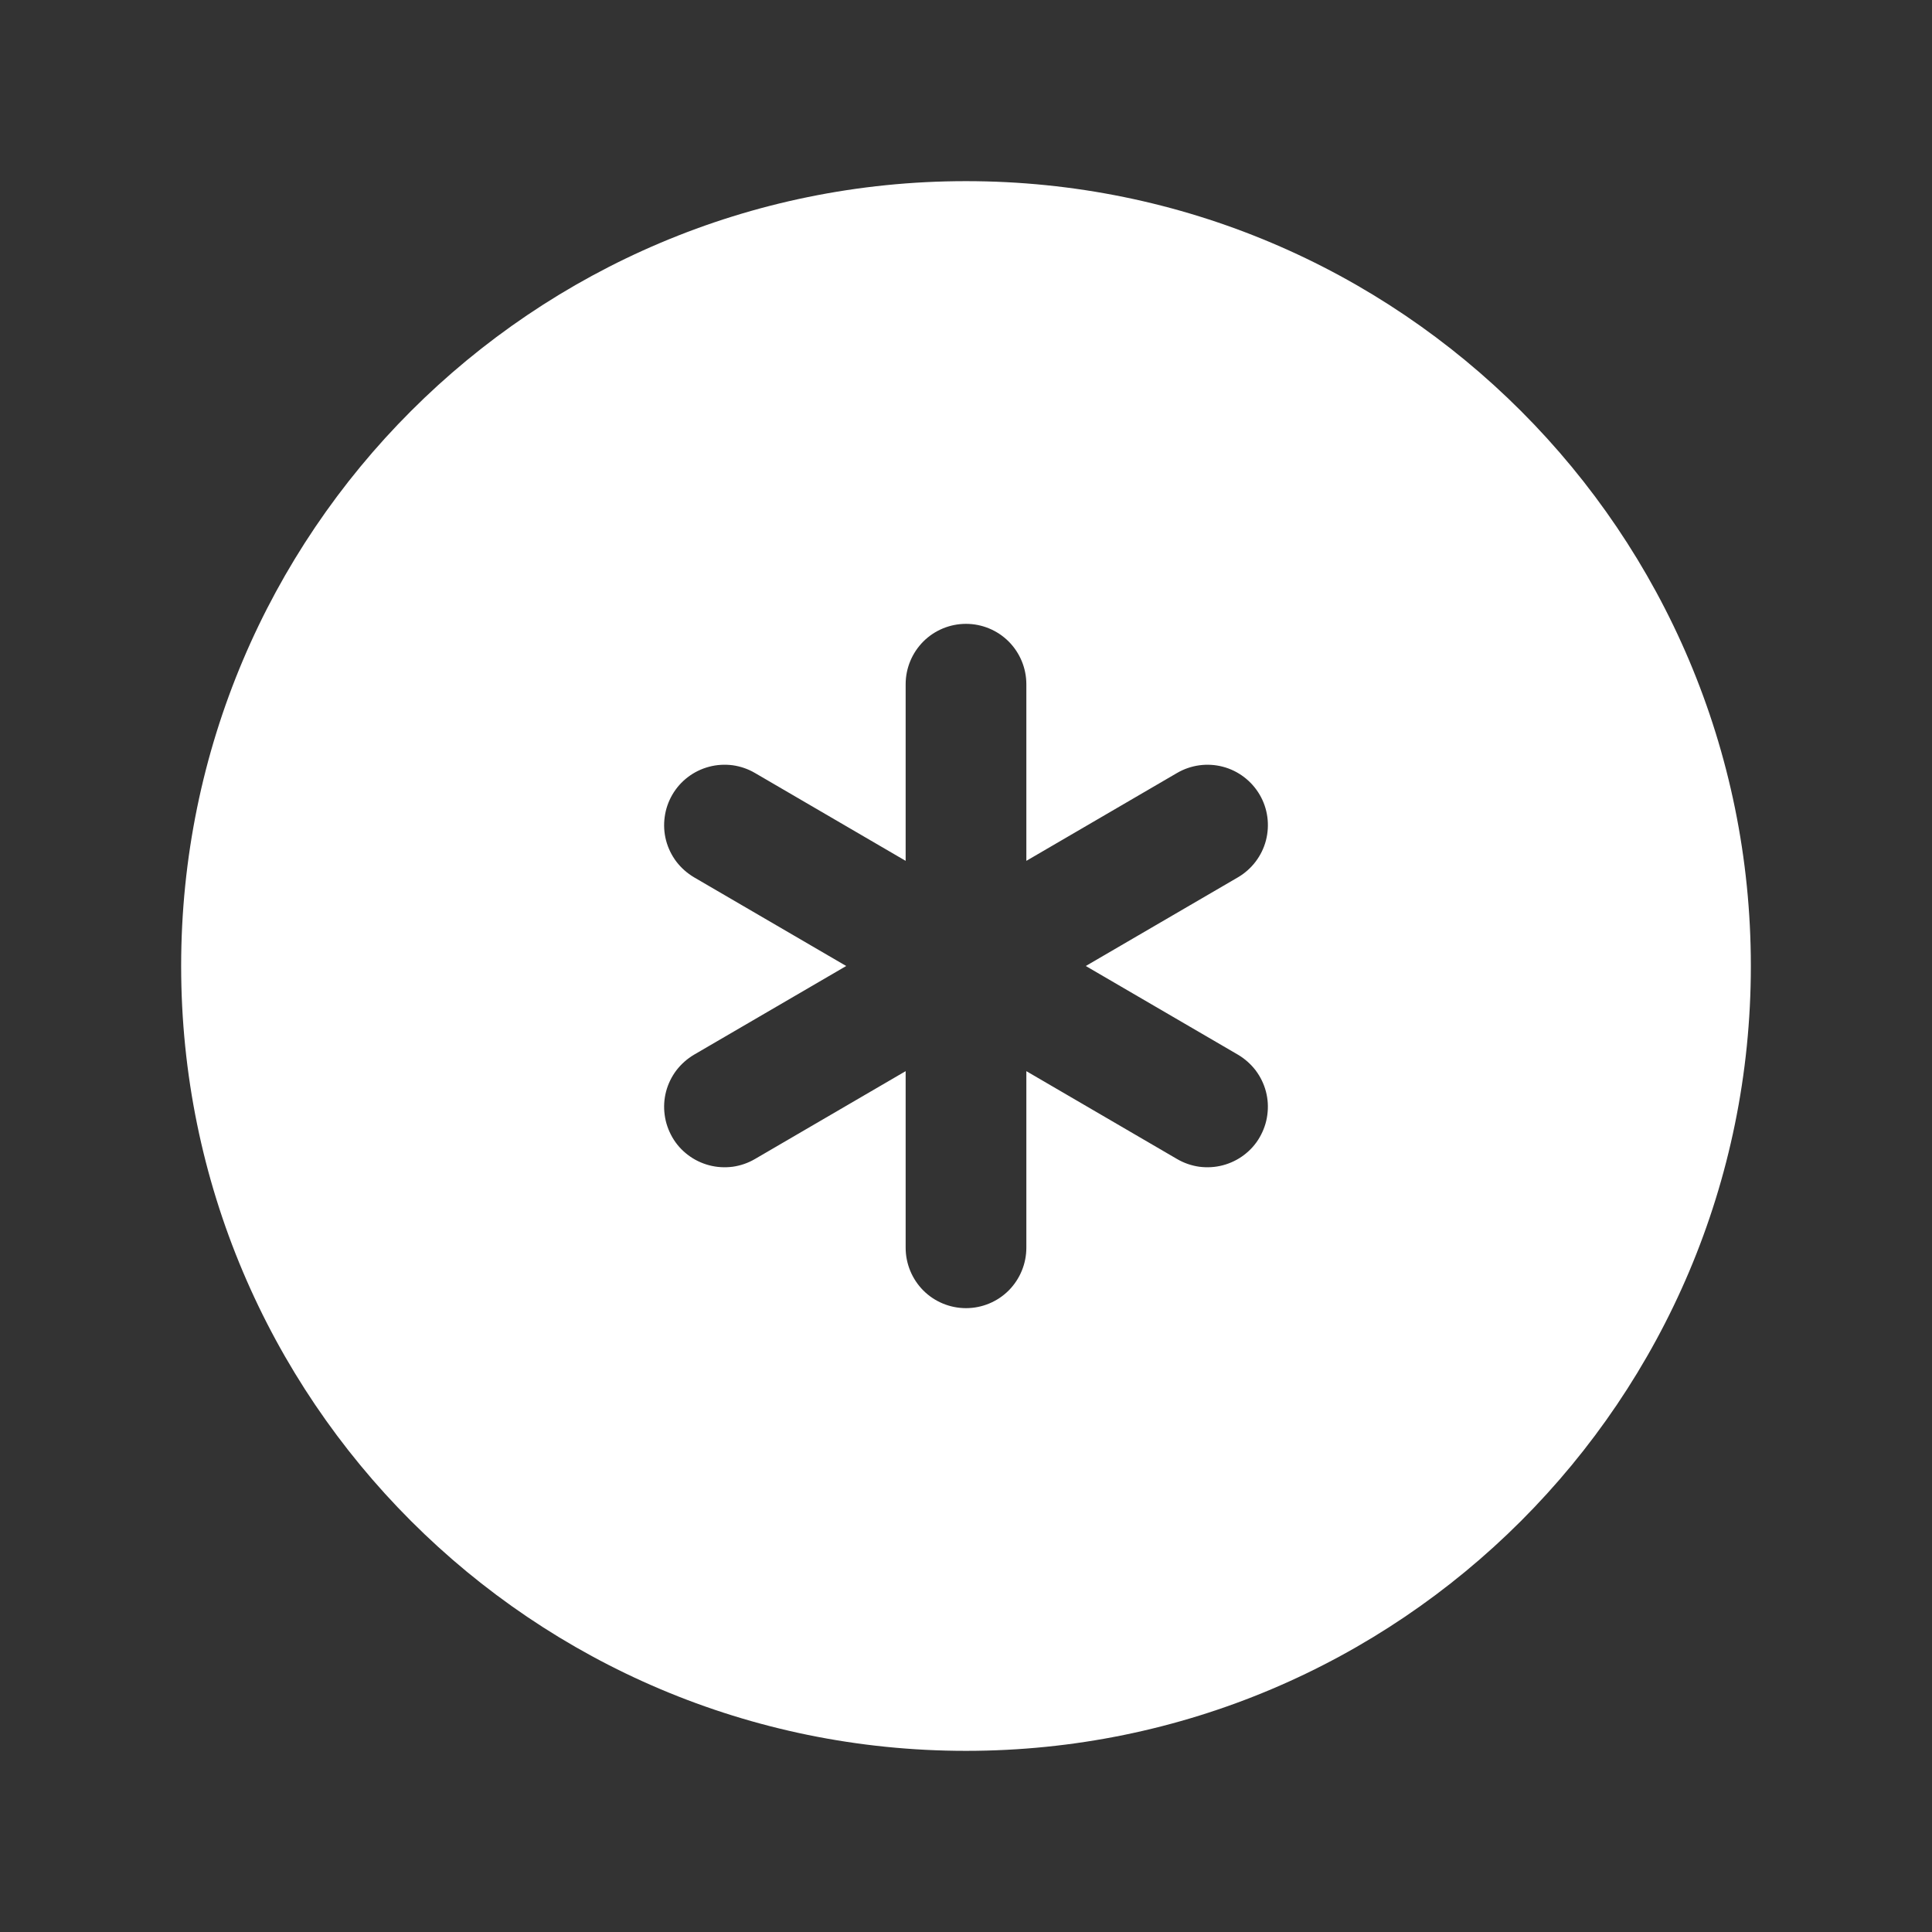 <svg width="21" height="21" viewBox="0 0 21 21" fill="none" xmlns="http://www.w3.org/2000/svg">
<rect x="0" y="0" width="21" height="21" fill="#333333" stroke="none"/>
<path d="M1.969 10.5C1.969 15.212 5.788 19.031 10.5 19.031C15.212 19.031 19.031 15.212 19.031 10.5C19.031 5.788 15.212 1.969 10.5 1.969C5.788 1.969 1.969 5.788 1.969 10.5ZM10.5 6.781C10.674 6.781 10.841 6.85 10.964 6.973C11.087 7.097 11.156 7.263 11.156 7.438V9.357L12.794 8.402C12.945 8.314 13.124 8.29 13.292 8.334C13.46 8.378 13.604 8.488 13.692 8.638C13.78 8.788 13.804 8.967 13.76 9.136C13.716 9.304 13.606 9.448 13.456 9.536L11.802 10.5L13.456 11.464C13.53 11.508 13.595 11.565 13.648 11.634C13.7 11.703 13.738 11.781 13.76 11.864C13.782 11.948 13.787 12.034 13.775 12.12C13.764 12.205 13.735 12.287 13.692 12.362C13.649 12.437 13.591 12.502 13.522 12.554C13.454 12.606 13.375 12.644 13.292 12.666C13.209 12.688 13.122 12.693 13.036 12.682C12.951 12.67 12.869 12.642 12.794 12.598L11.156 11.643V13.562C11.156 13.736 11.087 13.903 10.964 14.027C10.841 14.15 10.674 14.219 10.5 14.219C10.326 14.219 10.159 14.15 10.036 14.027C9.913 13.903 9.844 13.736 9.844 13.562V11.643L8.206 12.598C8.131 12.642 8.049 12.67 7.964 12.682C7.878 12.693 7.791 12.688 7.708 12.666C7.625 12.644 7.546 12.606 7.478 12.554C7.409 12.502 7.351 12.437 7.308 12.362C7.265 12.287 7.236 12.205 7.225 12.12C7.213 12.034 7.218 11.948 7.24 11.864C7.262 11.781 7.3 11.703 7.352 11.634C7.405 11.565 7.47 11.508 7.544 11.464L9.198 10.5L7.544 9.536C7.47 9.492 7.405 9.435 7.352 9.366C7.3 9.297 7.262 9.219 7.24 9.136C7.218 9.052 7.213 8.966 7.225 8.88C7.236 8.795 7.265 8.712 7.308 8.638C7.351 8.564 7.409 8.498 7.478 8.446C7.546 8.394 7.625 8.356 7.708 8.334C7.791 8.312 7.878 8.307 7.964 8.318C8.049 8.33 8.131 8.358 8.206 8.402L9.844 9.357V7.438C9.844 7.263 9.913 7.097 10.036 6.973C10.159 6.85 10.326 6.781 10.5 6.781Z" fill="white"/>
</svg>
